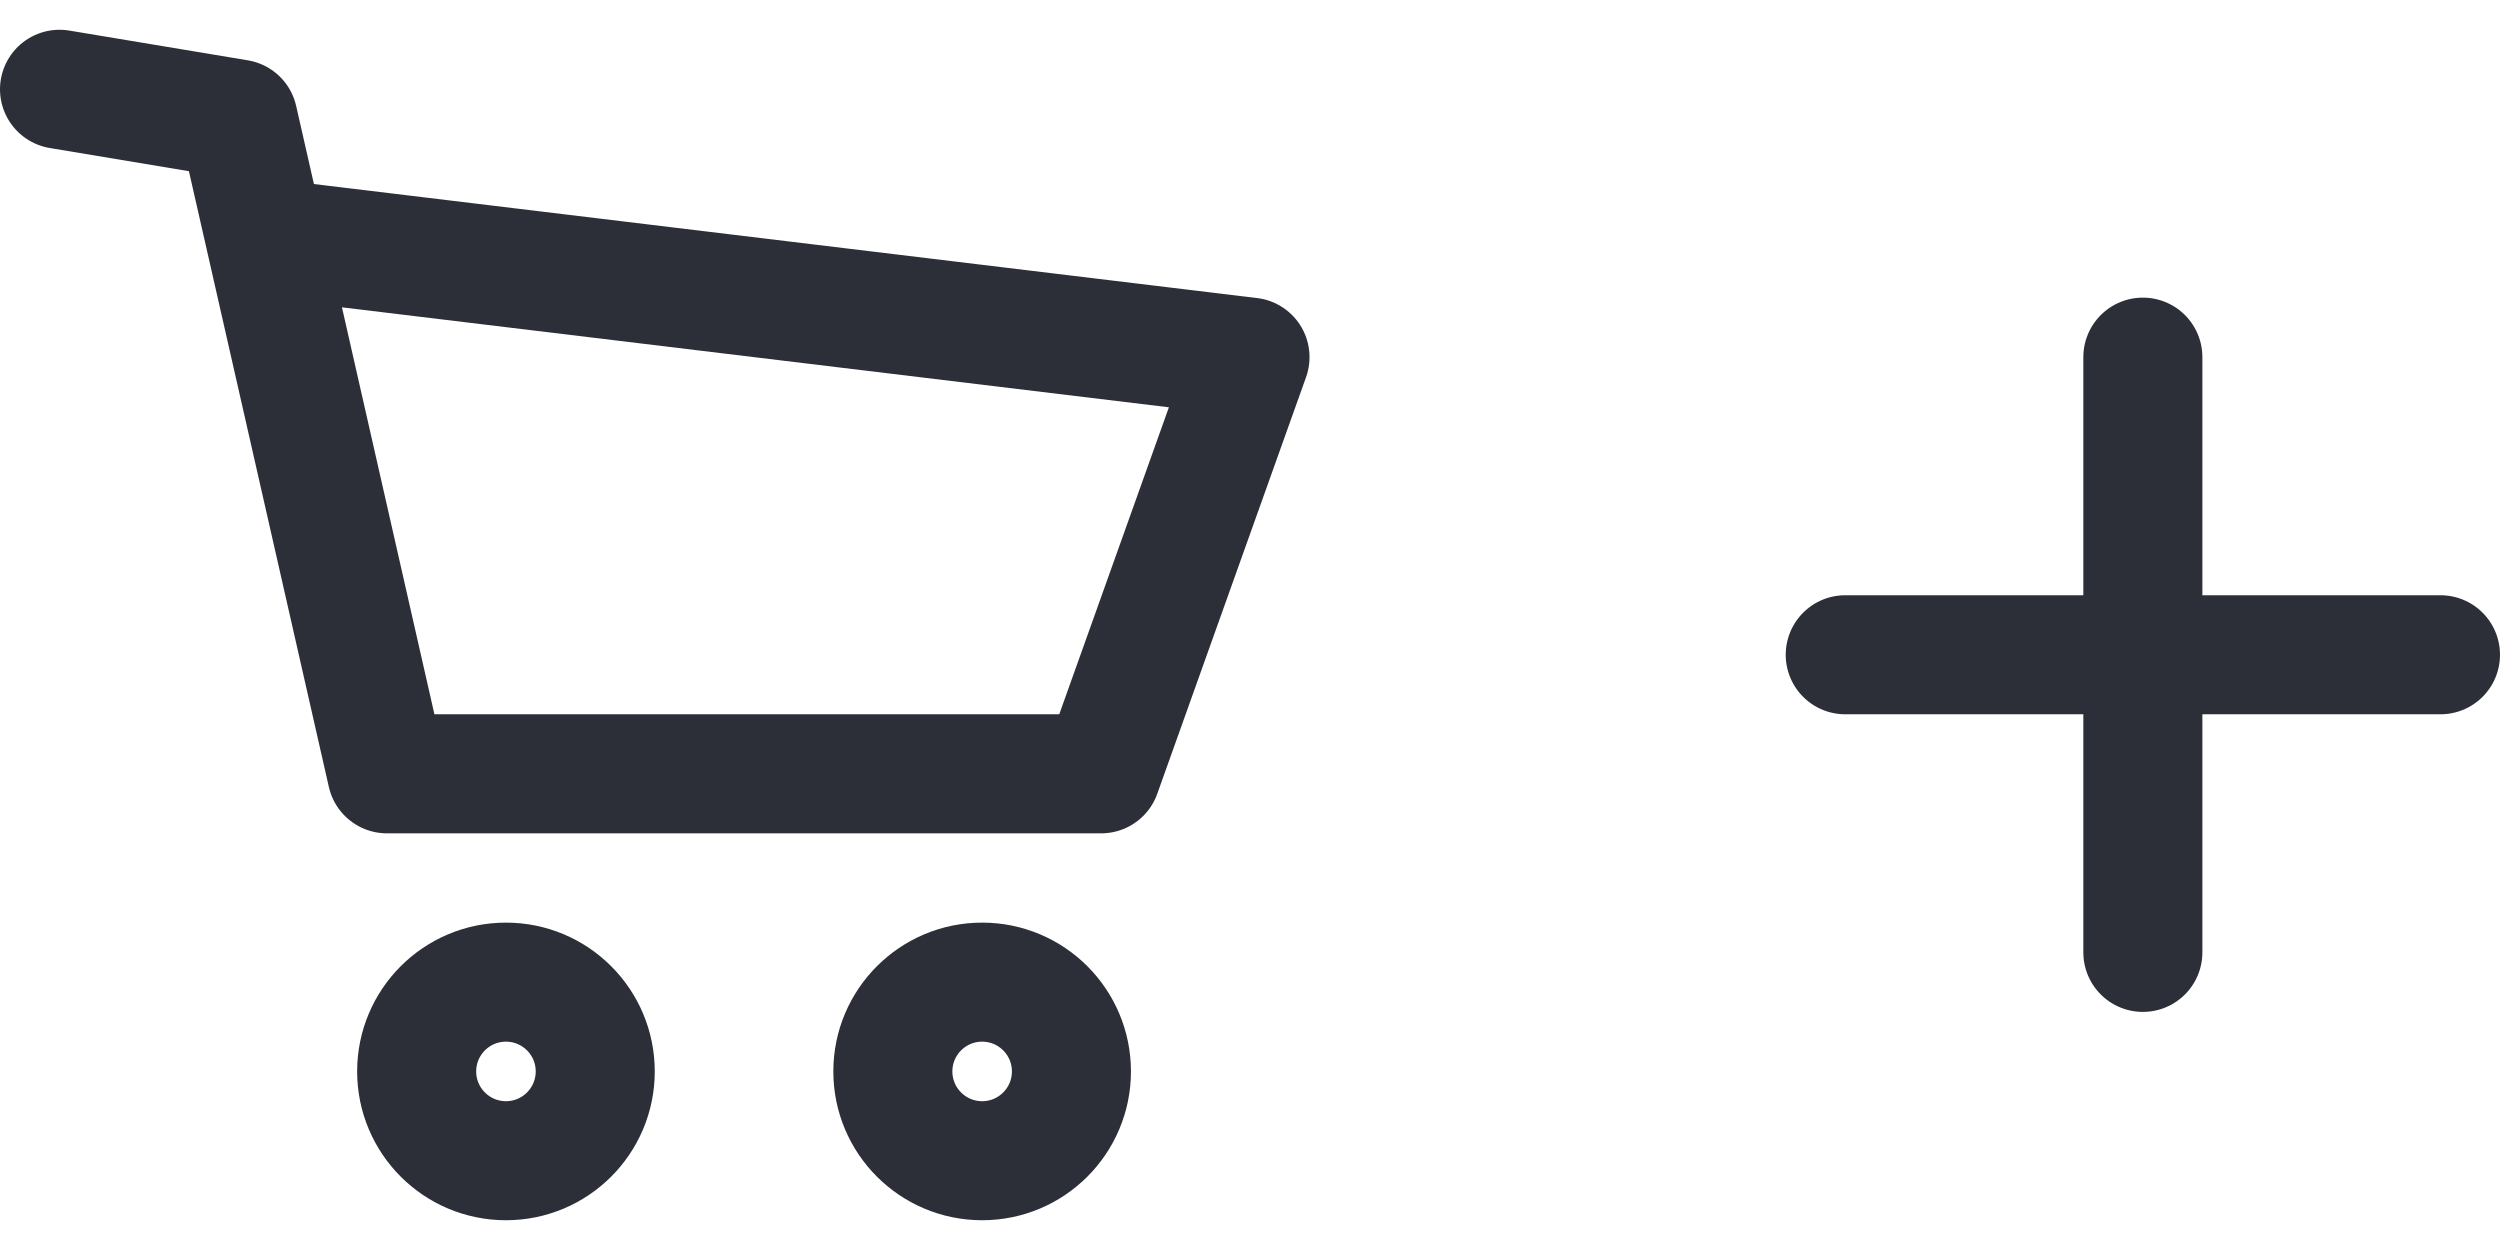 <svg width="42" height="21" viewBox="0 0 42 21" fill="none" xmlns="http://www.w3.org/2000/svg">
<path d="M1 1.5L4 2L4.455 4M4.455 4L6.5 13H18.5L21 6L4.455 4Z" stroke="#2C2F38" stroke-width="2" stroke-linecap="round" stroke-linejoin="round"/>
<circle cx="8.5" cy="18" r="1.5" stroke="#2C2F38" stroke-width="2"/>
<circle cx="16.5" cy="18" r="1.5" stroke="#2C2F38" stroke-width="2"/>
<path d="M31 11H36M36 11H41M36 11L36 6M36 11V16" stroke="#2C2F38" stroke-width="2" stroke-linecap="round"/>
</svg>
